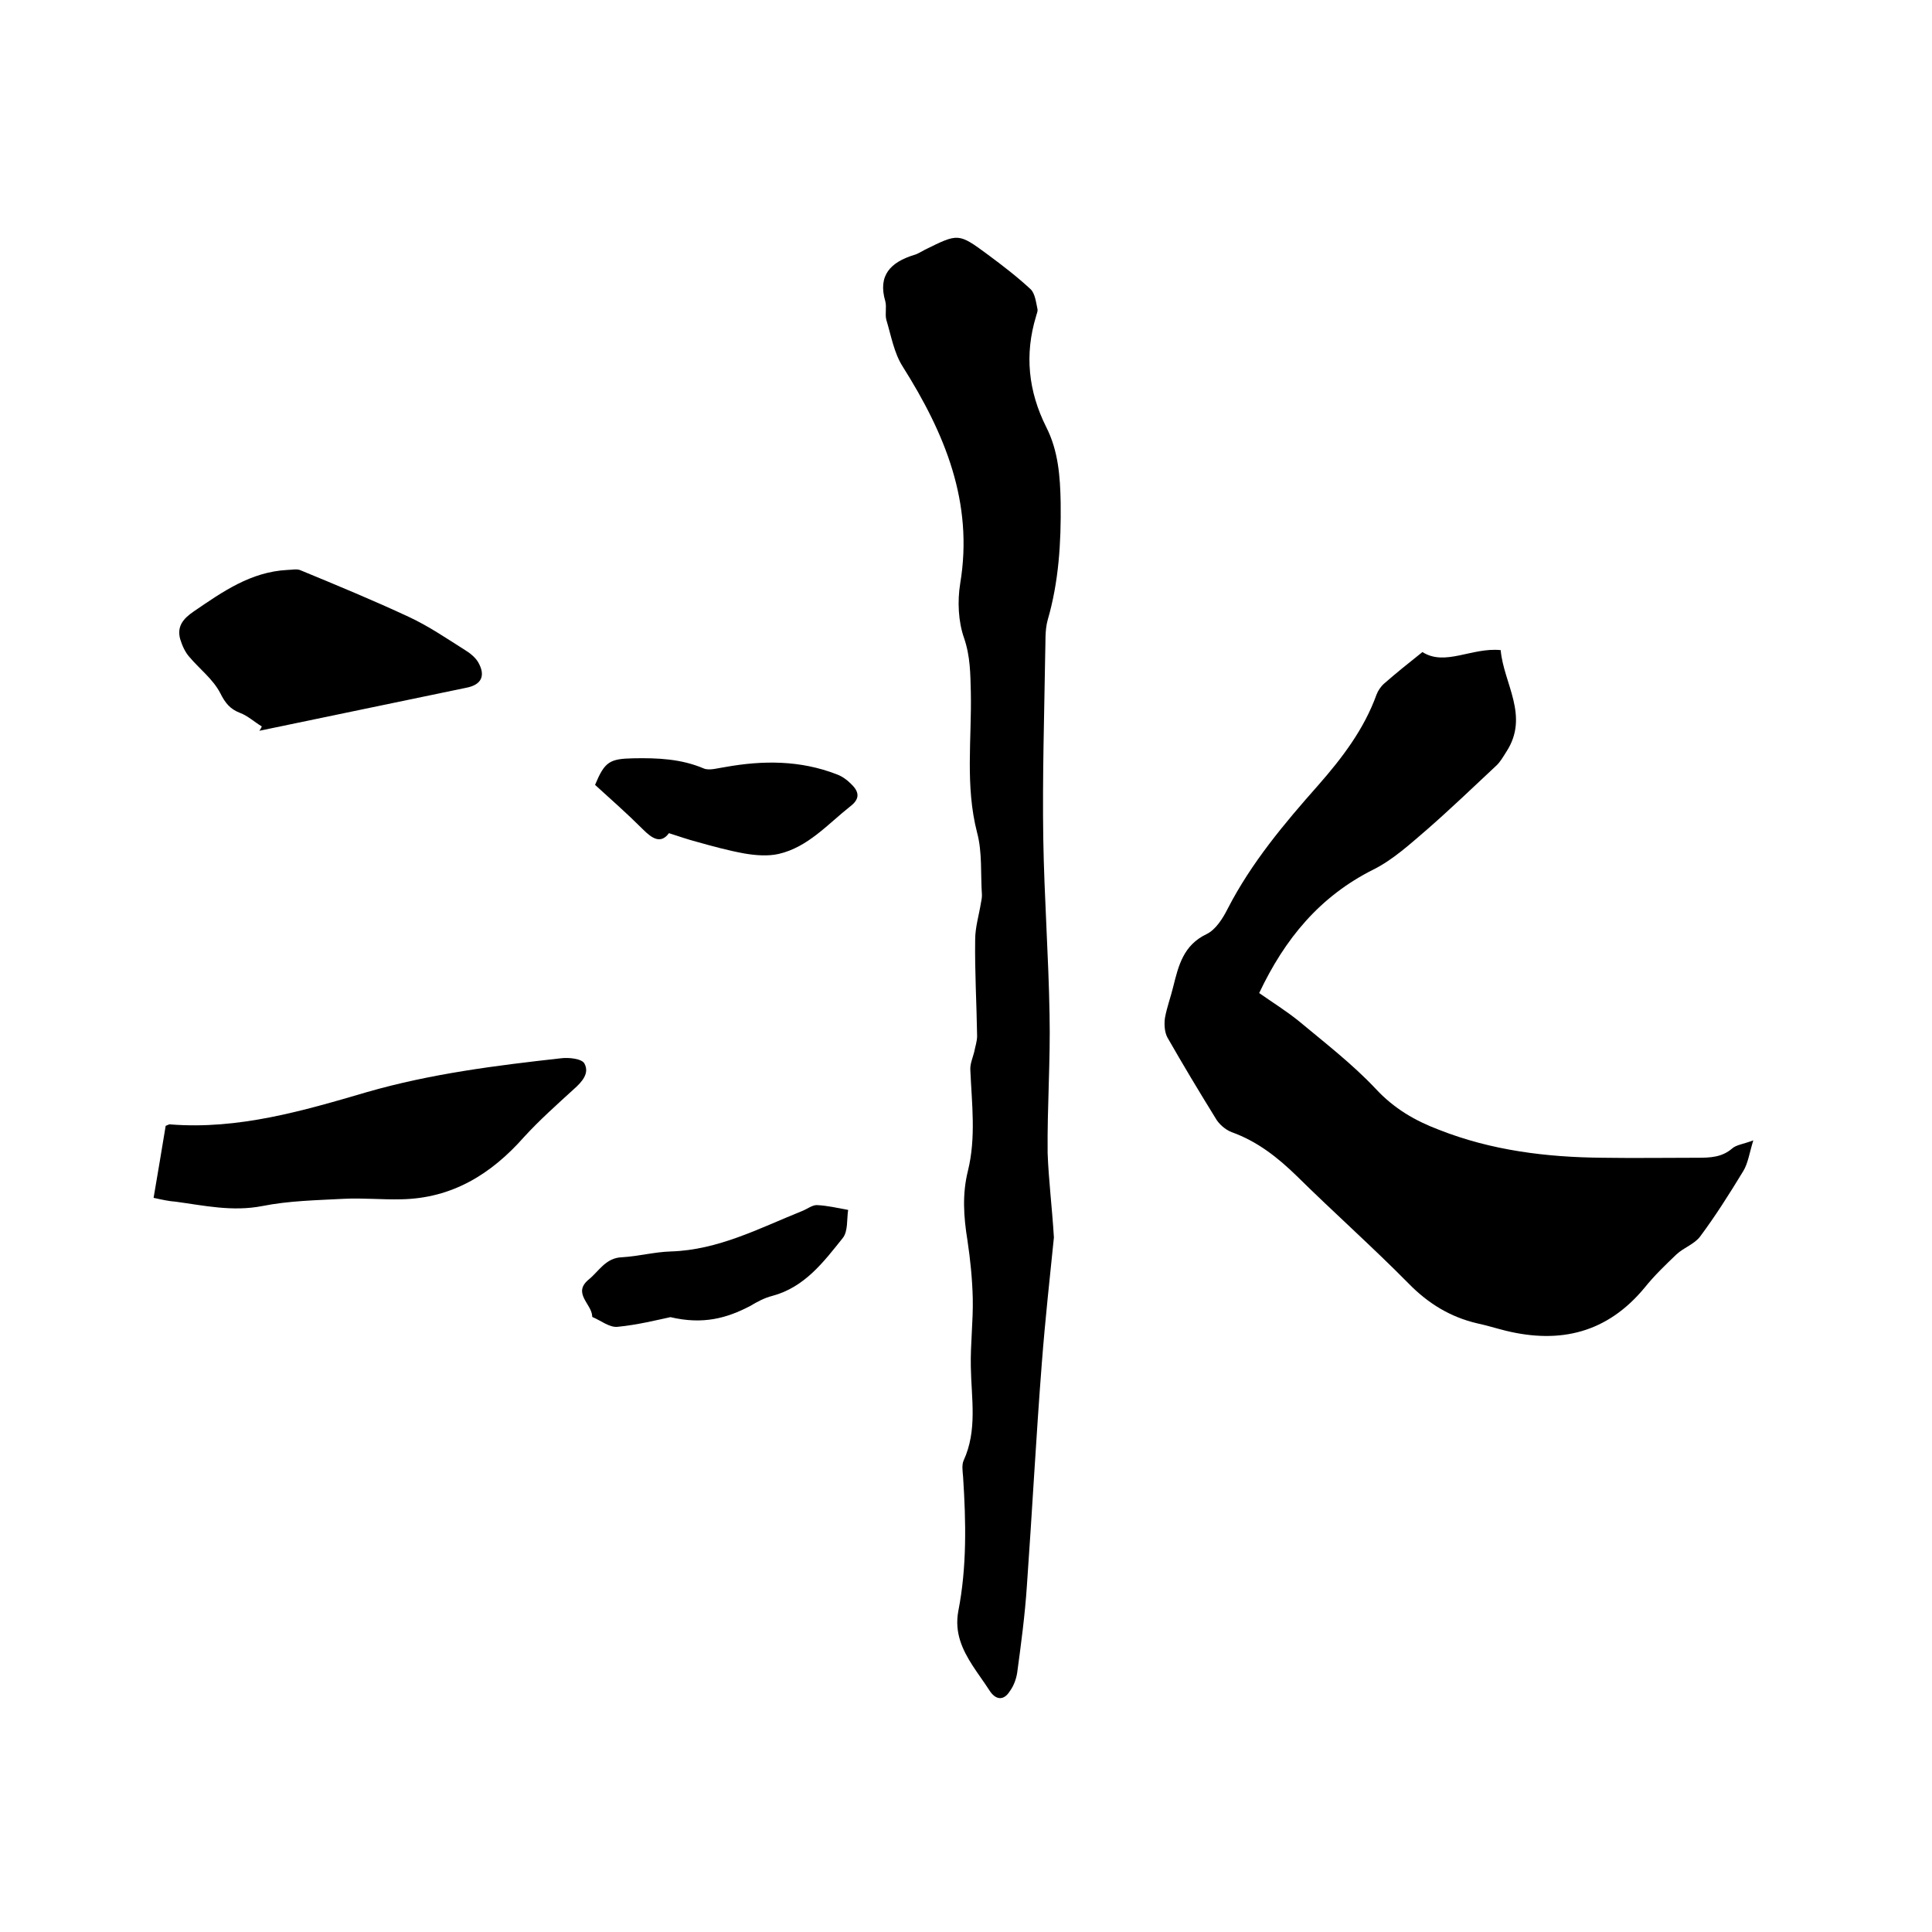 <svg enable-background="new 0 0 400 400" viewBox="0 0 400 400" xmlns="http://www.w3.org/2000/svg"><path d="m260.7 205.6c2.7 1.9 5.6 3.7 8.2 5.8 5.4 4.5 11.1 8.9 15.9 14 3.8 4.1 8.1 6.6 13.1 8.5 10.9 4.3 22.3 5.7 33.9 5.8 6.6.1 13.1 0 19.7 0 2.6 0 5-.1 7.1-1.9.9-.8 2.3-.9 4.4-1.7-.8 2.6-1.1 4.8-2.1 6.4-2.8 4.6-5.7 9.2-8.9 13.5-1.2 1.6-3.4 2.3-4.9 3.7-2.3 2.2-4.6 4.4-6.6 6.9-7.7 9.3-17.4 11.7-28.8 8.9-2-.5-3.9-1.1-5.8-1.5-5.6-1.3-10.2-4.1-14.3-8.3-7.5-7.6-15.5-14.7-23.1-22.2-4-3.9-8.2-7.2-13.5-9.1-1.3-.5-2.7-1.7-3.4-3-3.4-5.5-6.7-11-9.9-16.6-.6-1.1-.7-2.8-.5-4.1.4-2.2 1.2-4.3 1.7-6.4 1.1-4.4 2.1-8.6 6.9-10.9 1.9-.9 3.4-3.3 4.4-5.3 4.9-9.5 11.7-17.6 18.7-25.5 5-5.7 9.5-11.6 12.1-18.8.3-.8.9-1.7 1.6-2.3 2.4-2.1 5-4.2 7.9-6.5 4.7 3 10.2-1 16.2-.4.6 6.9 6 13.6 1.2 21-.7 1.1-1.3 2.2-2.2 3-4.7 4.4-9.4 8.9-14.2 13.1-3.5 3-7.1 6.3-11.1 8.3-11.2 5.6-18.4 14.4-23.7 25.6z"/><path d="m218.2 256.2c-.8 7.9-1.8 16.9-2.5 26-1.2 15.4-2 30.8-3.1 46.2-.4 6-1.2 12-2 17.9-.2 1.3-.7 2.7-1.5 3.8-1.3 2.1-3 1.9-4.3-.2-1.1-1.7-2.3-3.3-3.4-5-2.2-3.4-3.8-6.9-3-11.3 1.8-9.2 1.6-18.5 1-27.8-.1-1.2-.3-2.5.1-3.4 2.9-6.3 1.6-12.9 1.5-19.4-.1-4.7.5-9.5.4-14.2-.1-4-.5-8-1.1-12-.8-4.9-1.1-9.6.1-14.4 1.7-6.9.8-13.9.5-20.8-.1-1.3.5-2.6.8-3.8.2-1.1.6-2.2.6-3.3-.1-6.7-.5-13.3-.4-20 0-2.5.8-5.1 1.2-7.6.1-.5.2-1 .2-1.6-.3-4.3.1-8.8-1-12.9-2.5-9.7-1.1-19.4-1.3-29.1-.1-3.8-.1-7.4-1.4-11.2-1.2-3.4-1.4-7.6-.8-11.3 2.8-16.8-3.2-31.1-11.9-44.9-1.8-2.8-2.4-6.4-3.4-9.7-.3-1.2.1-2.6-.2-3.8-1.6-5.4 1.1-8.1 5.9-9.6.8-.2 1.5-.7 2.3-1.1 6.9-3.4 6.9-3.5 13 1 3.1 2.3 6.1 4.6 8.9 7.2.9.9 1.1 2.7 1.4 4.1.1.5-.2 1-.3 1.5-2.4 7.9-1.6 15.5 2.1 22.9 2.5 4.9 2.9 10.2 3 15.7.1 8.3-.4 16.4-2.7 24.3-.6 2.2-.4 4.6-.5 6.9-.2 12.8-.6 25.6-.4 38.4.2 12.2 1.1 24.3 1.3 36.4.2 9.5-.5 19-.4 28.6.2 5.6.9 11 1.3 17.5z"/><path d="m31.8 248c.9-5.2 1.7-10.1 2.5-14.9.5-.2.8-.4 1-.3 14.1 1.1 27.4-2.8 40.7-6.7 13.2-3.8 26.7-5.5 40.2-7 1.6-.2 4.3.1 4.8 1.1 1.1 2-.5 3.8-2.2 5.3-3.5 3.2-7.1 6.4-10.3 9.9-6.8 7.7-14.9 12.7-25.4 12.9-4 .1-7.9-.3-11.9-.1-5.7.3-11.4.4-16.9 1.5-6.2 1.2-12-.1-17.9-.9-1.4-.1-2.8-.4-4.6-.8z"/><path d="m54.2 150.4c-1.5-.9-2.9-2.2-4.5-2.8-2.1-.8-3.1-2.1-4.1-4.1-1.5-2.9-4.3-5-6.4-7.5-.9-1-1.5-2.4-1.9-3.7-.7-2.6.6-4.2 2.8-5.7 6-4.1 11.8-8.2 19.4-8.6.9 0 2-.3 2.8.1 7.5 3.1 15 6.2 22.3 9.6 4.1 1.9 7.9 4.5 11.7 6.9 1 .6 2.1 1.5 2.7 2.5 1.6 2.8.7 4.7-2.5 5.3-14.3 3-28.5 5.9-42.8 8.9.2-.3.4-.6.5-.9z"/><path d="m138.5 172.5c-1.7 2.3-3.5 1.1-5.4-.8-3.2-3.2-6.6-6.2-9.9-9.2 2-4.8 3-5.4 7.9-5.5 5-.1 9.9.1 14.6 2.1 1.2.5 3-.1 4.5-.3 7.8-1.4 15.5-1.4 23 1.5 1.1.4 2.1 1.1 2.9 1.9 1.6 1.5 2.2 3 0 4.7-4.7 3.7-8.8 8.5-14.9 9.9-2.2.5-4.8.3-7.1-.1-3.3-.6-6.6-1.5-9.8-2.4-1.9-.5-3.6-1.1-5.8-1.8z"/><path d="m138.8 272.7c-2.8.6-6.8 1.6-10.9 2-1.7.2-3.5-1.3-5.2-2-.1 0-.1-.2-.1-.3-.2-2.5-4.1-4.7-.7-7.5 2.1-1.7 3.5-4.5 6.9-4.6 3.4-.2 6.7-1.1 10.1-1.2 9.8-.3 18.3-4.8 27-8.3 1.1-.4 2.2-1.3 3.2-1.3 2.2.1 4.3.6 6.5 1-.3 1.9 0 4.4-1.1 5.8-4 5-7.9 10.2-14.6 12-1.6.4-3.1 1.2-4.6 2.1-4.8 2.5-9.7 3.9-16.5 2.3z"/></svg>